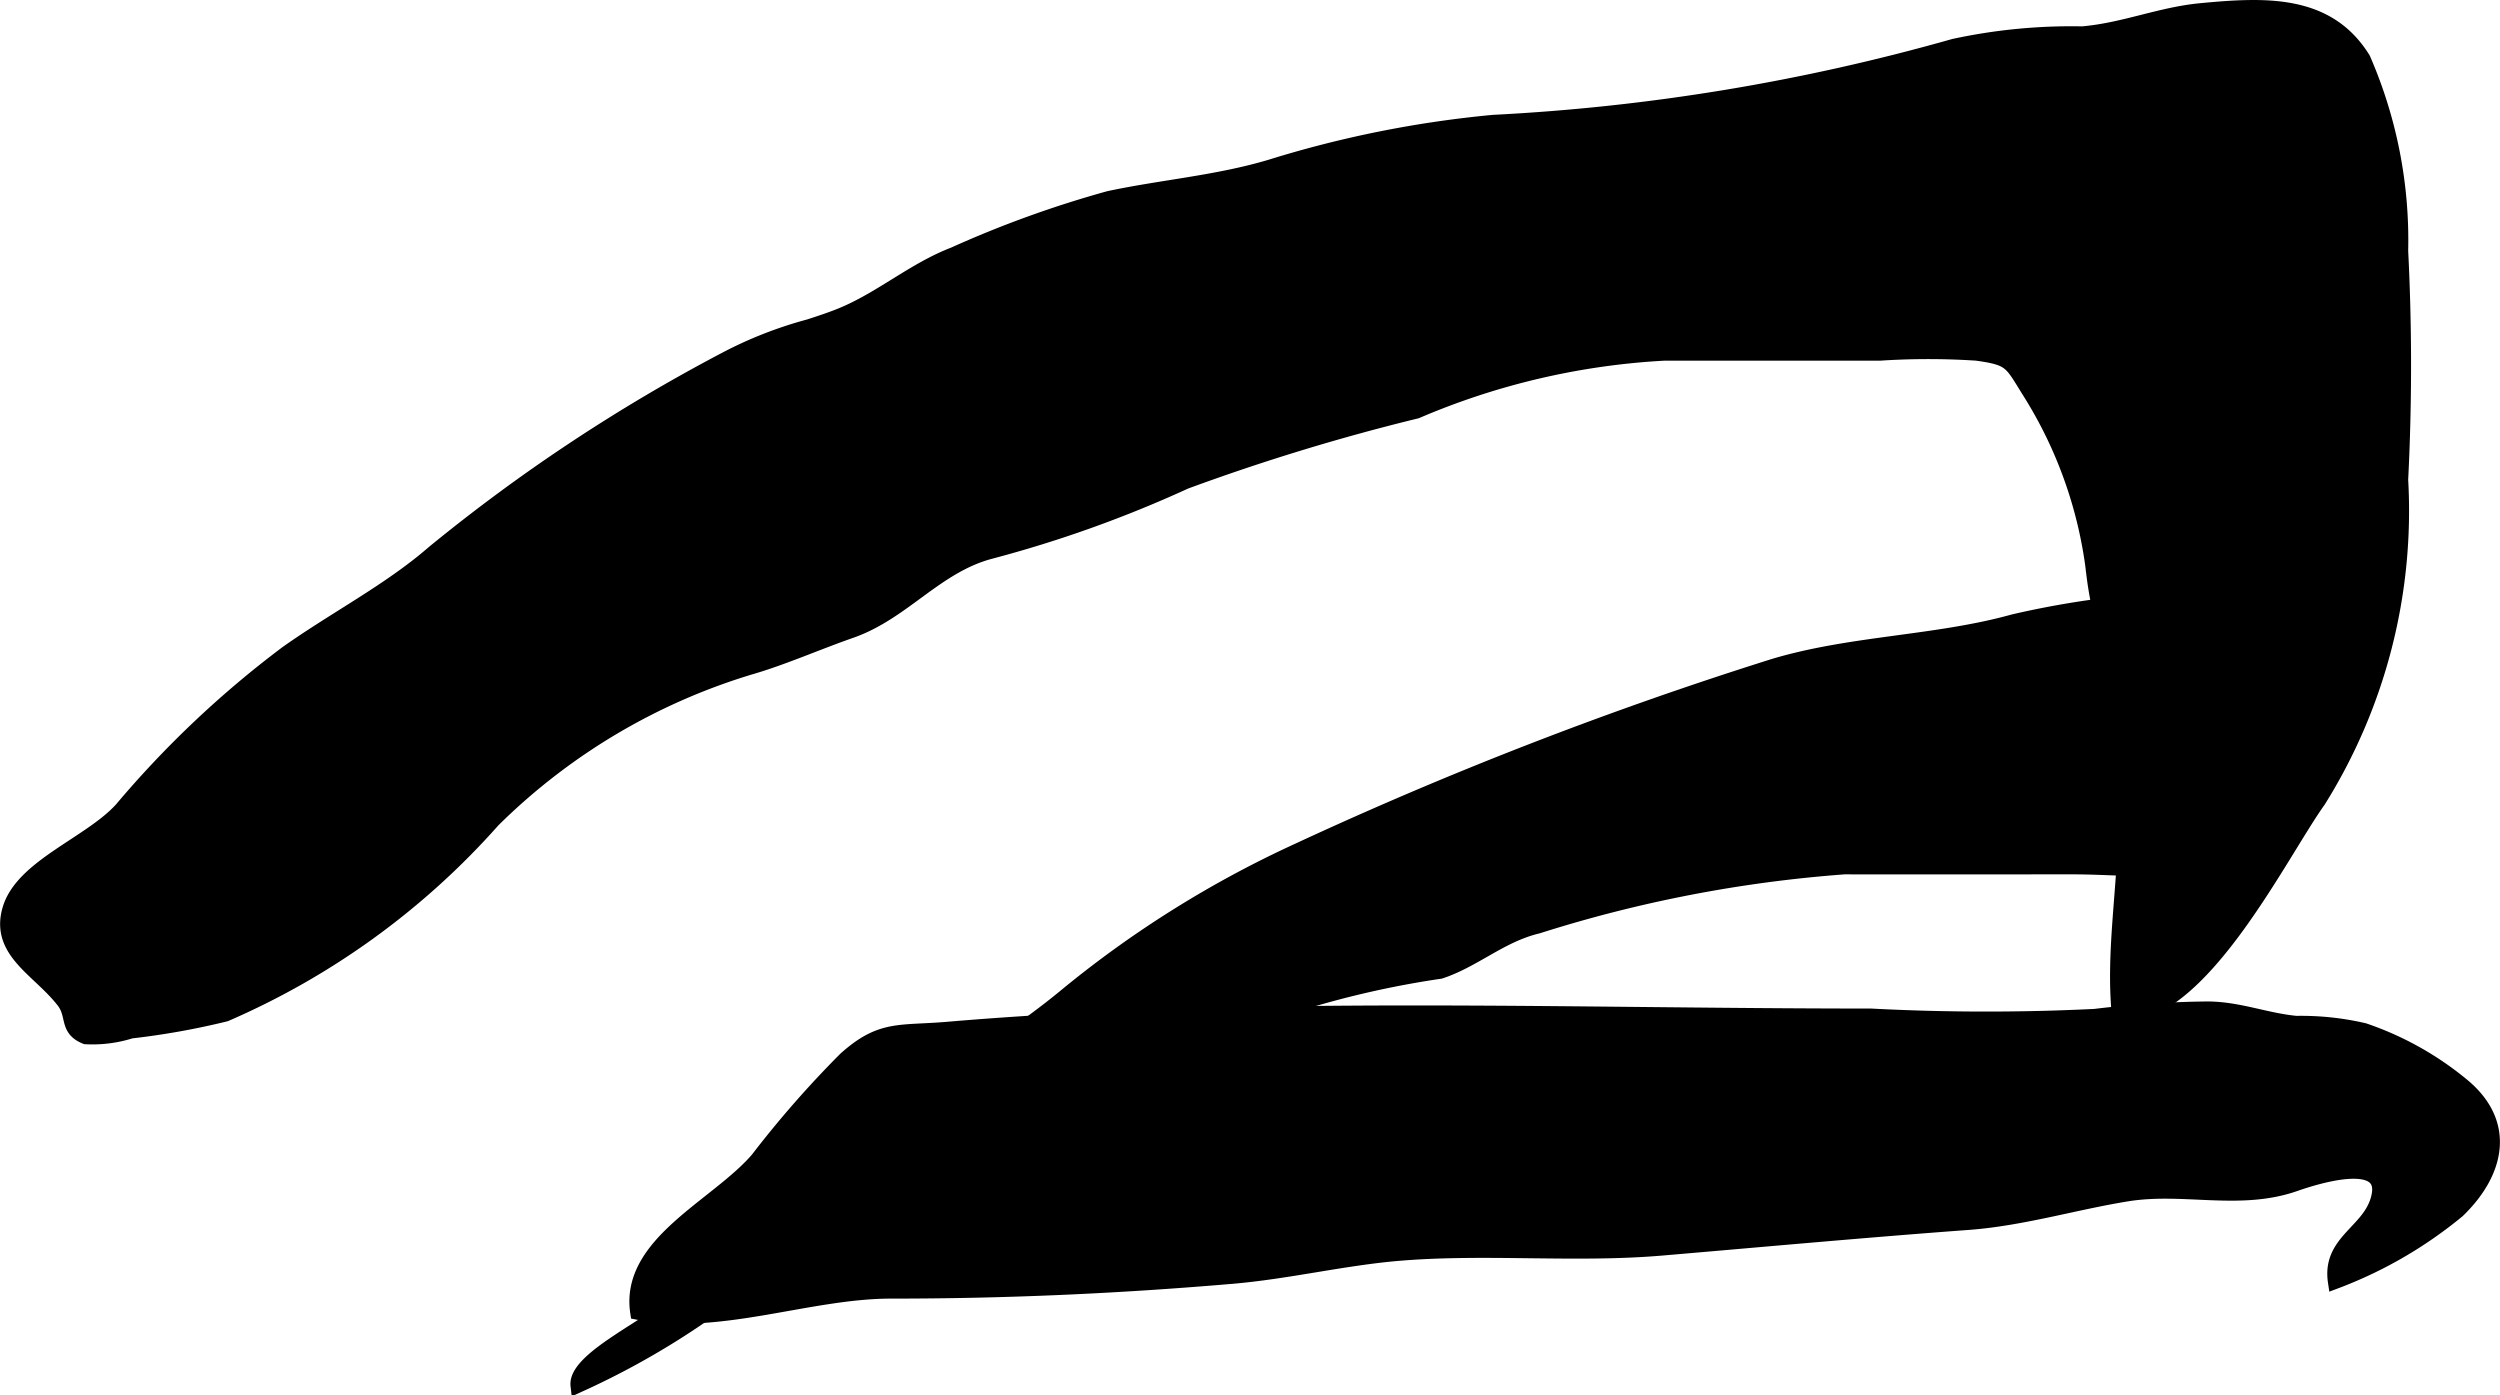 <?xml version="1.0" encoding="UTF-8"?>
<svg xmlns="http://www.w3.org/2000/svg"
     version="1.1"
     width="15.05mm"
     height="8.399mm"
     viewBox="0 0 42.661 23.809">
   <defs>
      <style type="text/css"><![CDATA[
      .a {
        stroke: #000;
        stroke-width: 0.25px;
      }
    ]]></style>
   </defs>
   <path class="a"
         d="M13.807,5.572c.157-.051.32-.104.485-.168.706-.271,1.284-.794,1.984-1.062a18.364,18.364,0,0,1,2.649-.958c.906-.193,1.846-.267,2.745-.534A18.629,18.629,0,0,1,25.482,2.085,35.36,35.36,0,0,0,33.344.787a9.487,9.487,0,0,1,2.191-.212c.707-.061,1.322-.328,2.012-.395,1.116-.107,2.174-.155,2.781.826a7.743,7.743,0,0,1,.642,3.274,38.889,38.889,0,0,1,0,3.907,9.325,9.325,0,0,1-1.403,5.473c-.667.934-2.019,3.721-3.404,3.661-.108-1.09.107-2.187.107-3.306a12.532,12.532,0,0,0-.133-2.261c-.119-.628-.318-1.248-.403-1.906a7.439,7.439,0,0,0-1.114-3.182c-.305-.489-.298-.554-.89-.636a12.674,12.674,0,0,0-1.651,0H28.398a12.427,12.427,0,0,0-4.226.988,36.505,36.505,0,0,0-3.944,1.203,20.594,20.594,0,0,1-3.349,1.198c-.92.254-1.472,1.037-2.36,1.347-.547.191-1.104.436-1.643.6A10.574,10.574,0,0,0,8.413,13.999a13.015,13.015,0,0,1-4.566,3.309,12.801,12.801,0,0,1-1.614.289,2.173,2.173,0,0,1-.771.098c-.338-.135-.19-.37-.38-.613-.415-.536-1.125-.842-.919-1.559.211-.737,1.384-1.126,1.914-1.718a17.14,17.14,0,0,1,2.814-2.659c.836-.592,1.759-1.066,2.505-1.714a29.599,29.599,0,0,1,4.986-3.302A6.897,6.897,0,0,1,13.807,5.572Z"/>
   <path class="a"
         d="M22.16,14.509a67.079,67.079,0,0,1,8.112-3.144c1.327-.397,2.771-.391,4.09-.758a15.324,15.324,0,0,1,4.067-.385c1.345-.003,2.071.428,1.783,1.906a4.402,4.402,0,0,1-1.535,2.254c-.911.63-2.215.414-3.297.414-1.302,0-2.604.003-3.907,0a22.82,22.82,0,0,0-5.232,1.011c-.632.151-1.082.579-1.664.771a15.944,15.944,0,0,0-2.379.536c-1.558.763-3.101,1.442-4.692,2.163a31.219,31.219,0,0,0-4.498,2.389A13.563,13.563,0,0,1,9.86,23.644c-.053-.456,1.278-1.034,1.636-1.413.561-.597,1.062-1.206,1.679-1.748,1.538-1.355,3.474-2.206,5.054-3.524A18.134,18.134,0,0,1,22.16,14.509Z"/>
   <path class="a"
         d="M12.927,19.784a17.64,17.64,0,0,1,1.495-1.708c.612-.551.923-.444,1.747-.514,5.198-.442,10.54-.226,15.757-.226a37.68,37.68,0,0,0,3.823.006,17.3,17.3,0,0,1,1.922-.127c.538.003.984.195,1.514.246a4.745,4.745,0,0,1,1.155.122,5.32,5.32,0,0,1,1.702.956c.772.656.561,1.484-.102,2.123a7.337,7.337,0,0,1-2.09,1.209c-.099-.664.539-.833.716-1.361.286-.856-1.062-.423-1.402-.304-.944.331-1.897.016-2.864.171-.894.144-1.789.418-2.711.487-1.76.13-3.476.288-5.224.437-1.486.128-3.019-.035-4.514.092-.938.081-1.887.311-2.83.391-1.945.166-3.844.252-5.82.252-1.394,0-2.945.633-4.322.36C10.701,21.224,12.231,20.591,12.927,19.784Z"/>
</svg>
